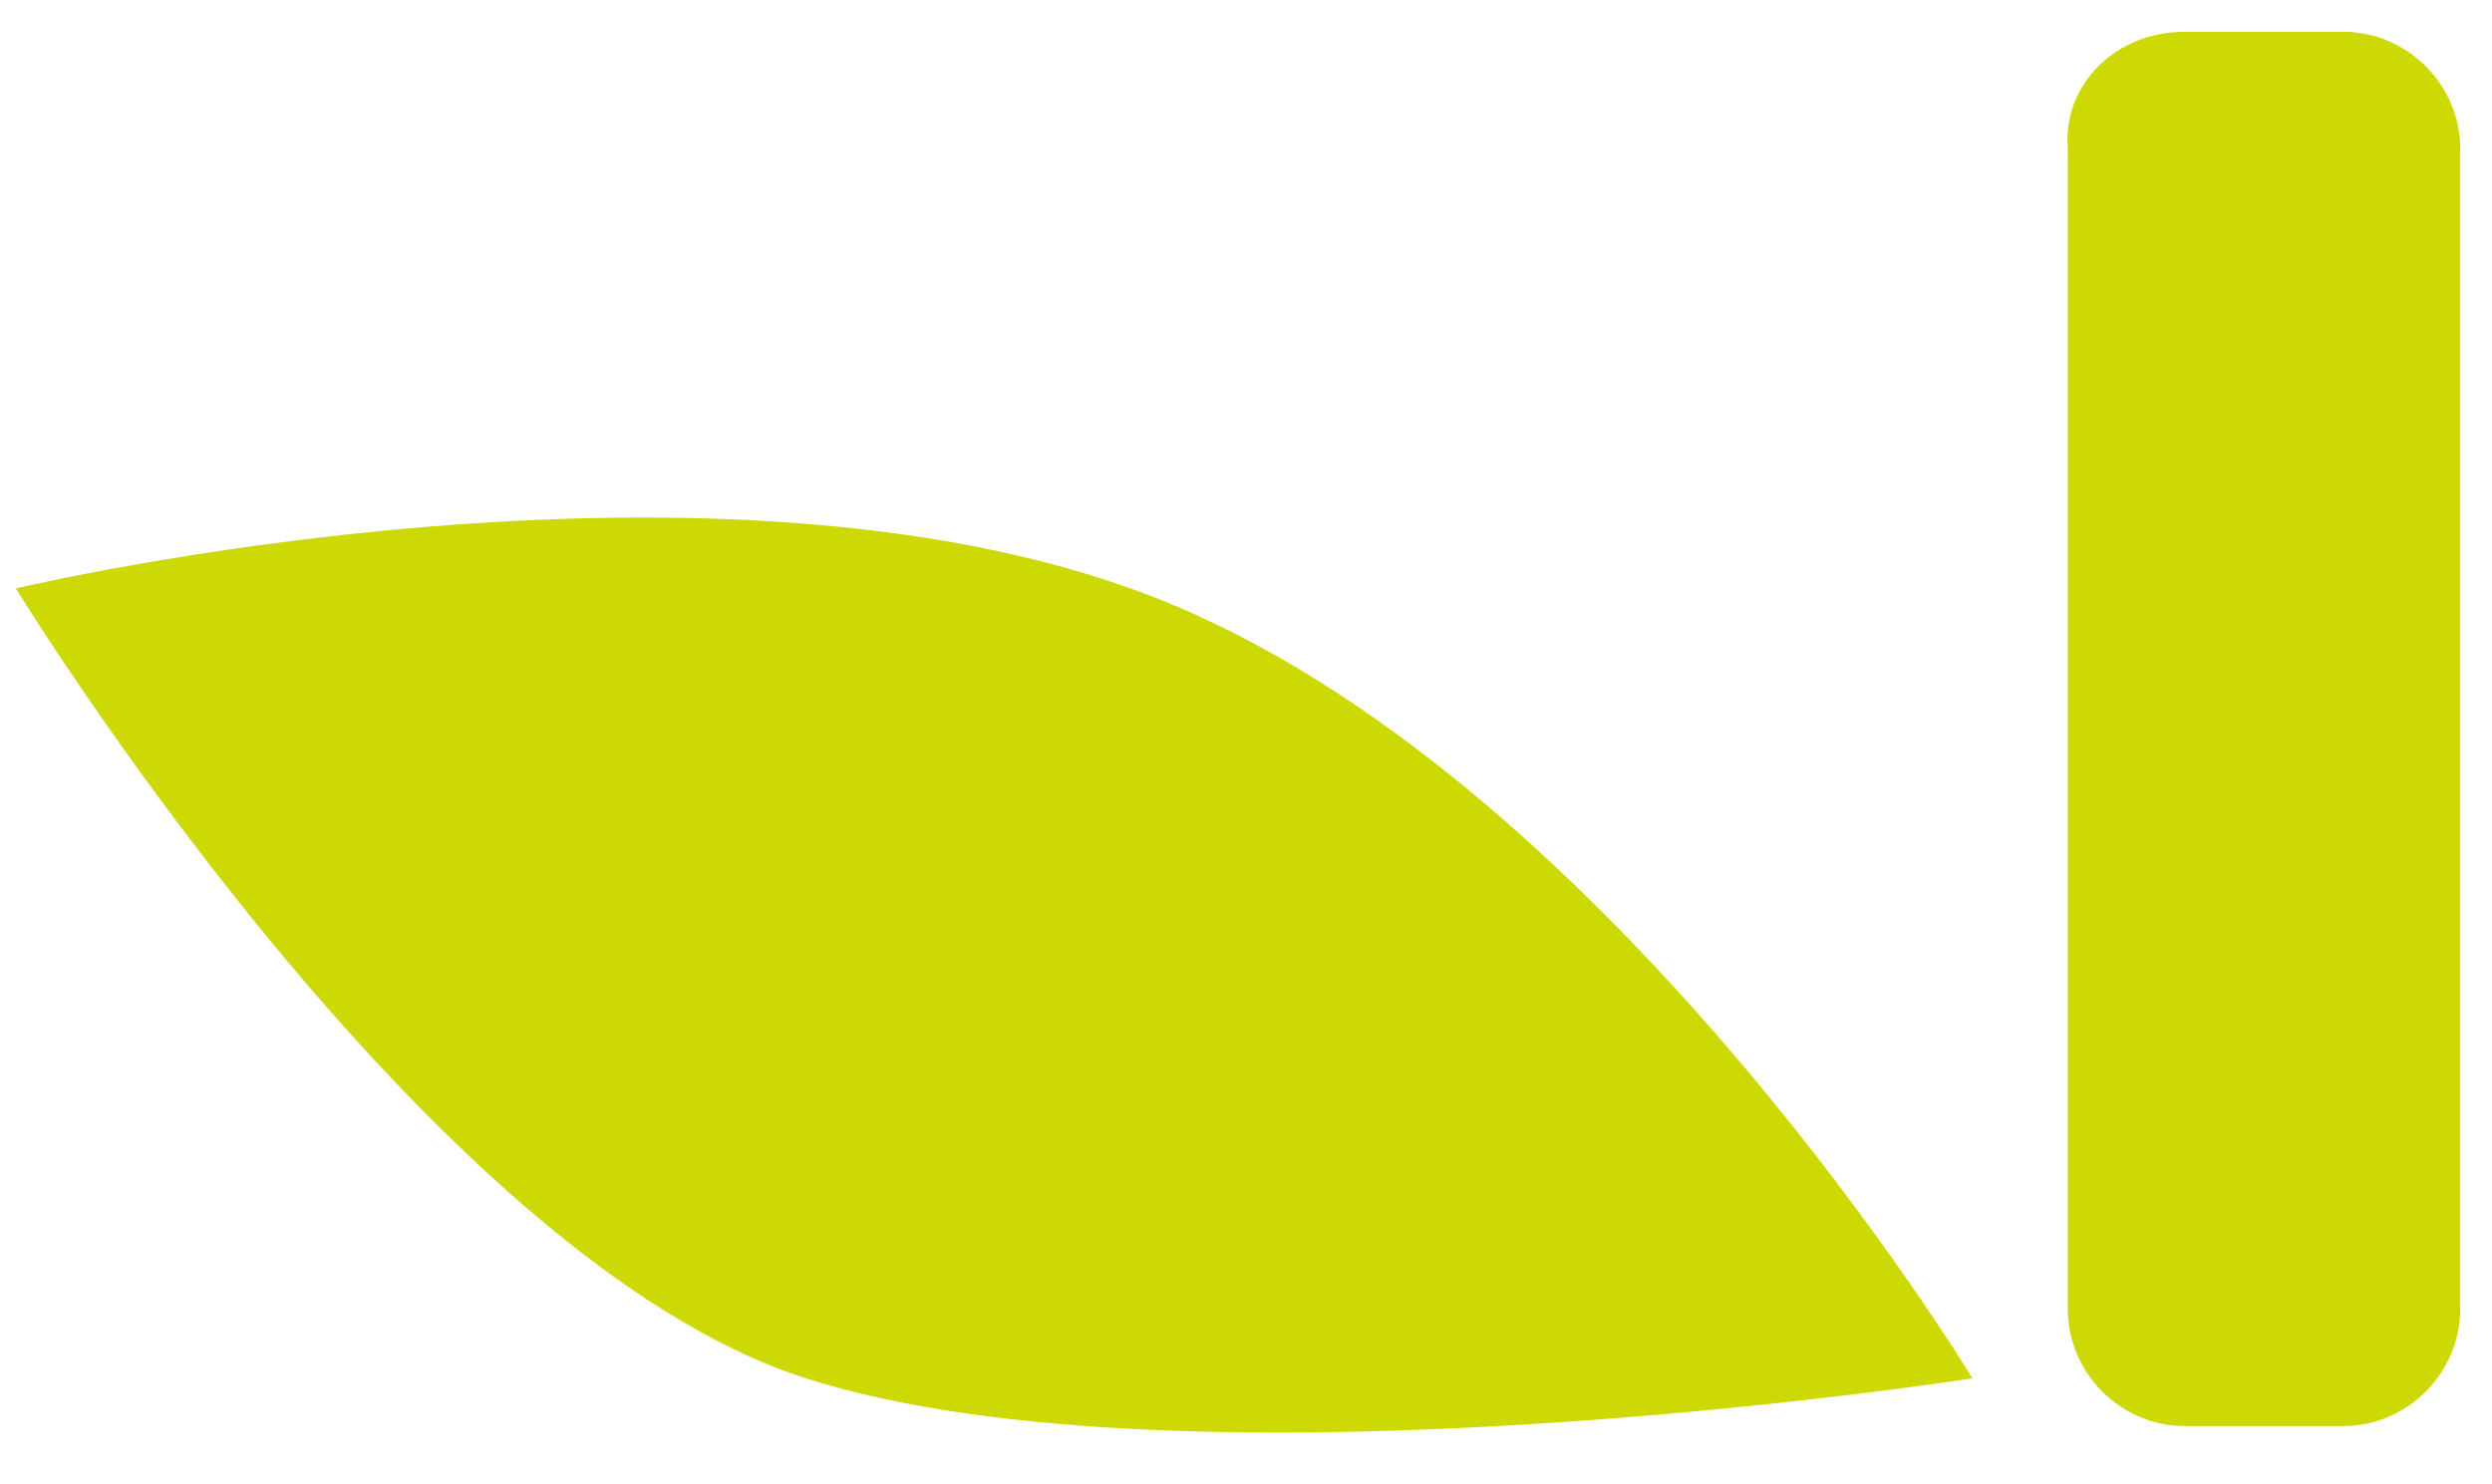 <?xml version="1.0" encoding="utf-8"?>
<!-- Generator: Adobe Illustrator 23.0.6, SVG Export Plug-In . SVG Version: 6.00 Build 0)  -->
<svg version="1.1" id="Layer_1" xmlns="http://www.w3.org/2000/svg" xmlns:xlink="http://www.w3.org/1999/xlink" x="0px" y="0px"
	 viewBox="0 0 47 28" style="enable-background:new 0 0 47 28;" xml:space="preserve">
<style type="text/css">
	.st0{fill:#CDD905;}
</style>
<path class="st0" d="M0.3,11.1c0,0,7.7,12.6,14.9,14.9s22,0,22,0s-6.7-11.1-15.1-14.6S0.3,11.1,0.3,11.1z"/>
<path class="st0" d="M41.2,0.6h3c1.2,0,2.2,1,2.2,2.2v21.9c0,1.2-1,2.2-2.2,2.2h-3c-1.2,0-2.2-1-2.2-2.2V2.8
	C38.9,1.6,39.9,0.6,41.2,0.6z"/>
</svg>
